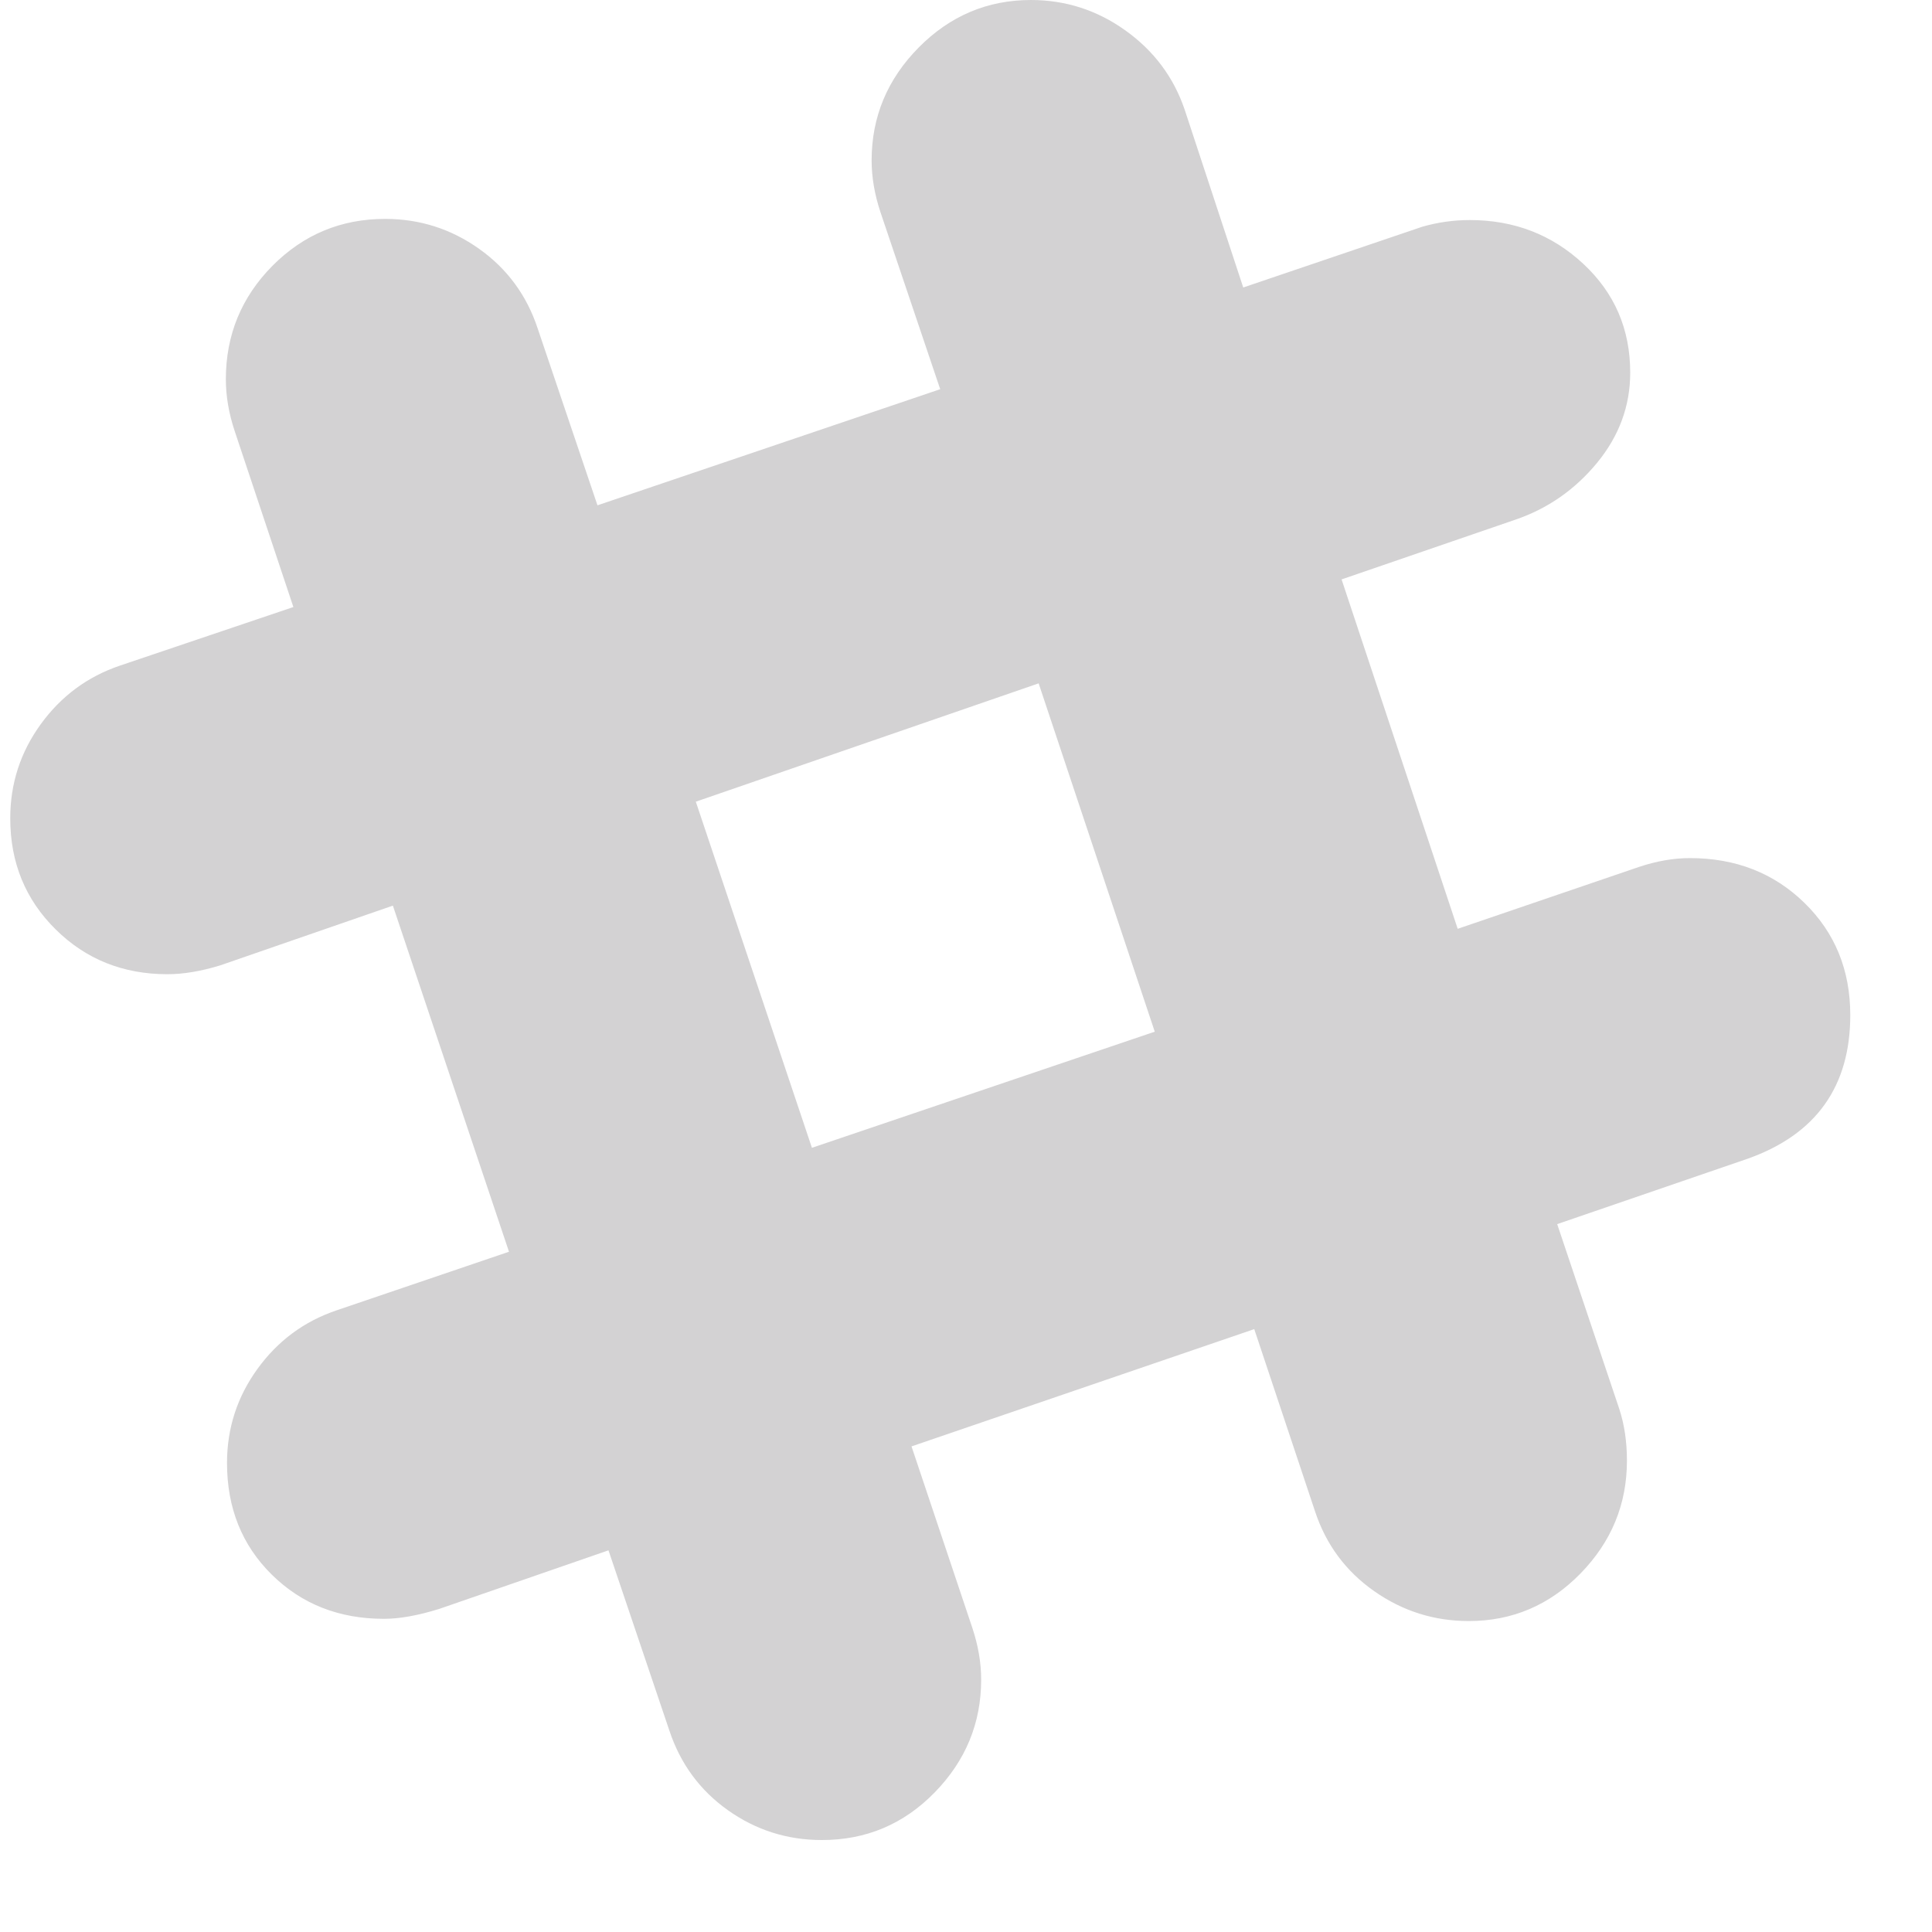 <?xml version="1.0" encoding="UTF-8"?>
<svg width="20px" height="20px" viewBox="0 0 20 20" version="1.1" xmlns="http://www.w3.org/2000/svg" xmlns:xlink="http://www.w3.org/1999/xlink">
    <!-- Generator: Sketch 52 (66869) - http://www.bohemiancoding.com/sketch -->
    <title>slack</title>
    <desc>Created with Sketch.</desc>
    <g id="Page-1" stroke="none" stroke-width="1" fill="none" fill-rule="evenodd">
        <g id="会议-copy-2" transform="translate(-1355, -6771)" fill="#d3d2d3" fill-rule="nonzero">
            <g id="slack" transform="translate(1355, 6771)">
                <path d="M17.494,8.883 C17.967,8.883 18.362,9.037 18.679,9.346 C18.996,9.655 19.154,10.043 19.154,10.508 C19.154,11.248 18.799,11.745 18.089,11.996 L16.12,12.672 L16.762,14.583 C16.815,14.744 16.842,14.923 16.842,15.121 C16.842,15.572 16.681,15.961 16.361,16.289 C16.04,16.617 15.655,16.781 15.205,16.781 C14.846,16.781 14.52,16.678 14.226,16.472 C13.932,16.266 13.728,15.991 13.614,15.648 L12.984,13.759 L9.436,14.973 L10.065,16.85 C10.126,17.033 10.157,17.212 10.157,17.388 C10.157,17.838 9.996,18.227 9.676,18.555 C9.355,18.884 8.966,19.048 8.508,19.048 C8.15,19.048 7.825,18.945 7.535,18.739 C7.245,18.533 7.043,18.258 6.929,17.914 L6.299,16.049 L4.548,16.655 C4.326,16.724 4.136,16.758 3.975,16.758 C3.51,16.758 3.123,16.606 2.813,16.3 C2.504,15.995 2.35,15.61 2.35,15.144 C2.35,14.786 2.455,14.461 2.665,14.171 C2.875,13.881 3.147,13.679 3.483,13.565 L5.269,12.958 L4.067,9.375 L2.281,9.993 C2.083,10.054 1.9,10.085 1.732,10.085 C1.274,10.085 0.888,9.93 0.576,9.621 C0.263,9.312 0.106,8.929 0.106,8.471 C0.106,8.112 0.211,7.788 0.421,7.498 C0.631,7.208 0.904,7.005 1.24,6.891 L3.037,6.284 L2.43,4.464 C2.369,4.281 2.338,4.102 2.338,3.926 C2.338,3.468 2.499,3.077 2.819,2.753 C3.14,2.429 3.529,2.266 3.987,2.266 C4.345,2.266 4.67,2.37 4.96,2.576 C5.25,2.782 5.452,3.056 5.566,3.4 L6.185,5.231 L9.733,4.029 L9.115,2.198 C9.054,2.015 9.023,1.835 9.023,1.66 C9.023,1.21 9.186,0.82 9.51,0.492 C9.834,0.164 10.222,1.33547006e-08 10.672,0 C11.03,0 11.357,0.105 11.65,0.315 C11.944,0.525 12.148,0.797 12.263,1.133 L12.87,2.976 L14.724,2.347 C14.884,2.301 15.048,2.278 15.216,2.278 C15.674,2.278 16.065,2.429 16.389,2.73 C16.714,3.032 16.876,3.407 16.876,3.858 C16.876,4.201 16.762,4.512 16.533,4.791 C16.304,5.069 16.021,5.266 15.686,5.38 L13.888,5.998 L15.09,9.615 L16.968,8.974 C17.151,8.913 17.326,8.883 17.494,8.883 Z M8.405,11.882 L11.954,10.68 L10.752,7.074 L7.203,8.299 L8.405,11.882 Z" id="形状"></path>
            </g>
        </g>
    </g>
</svg>